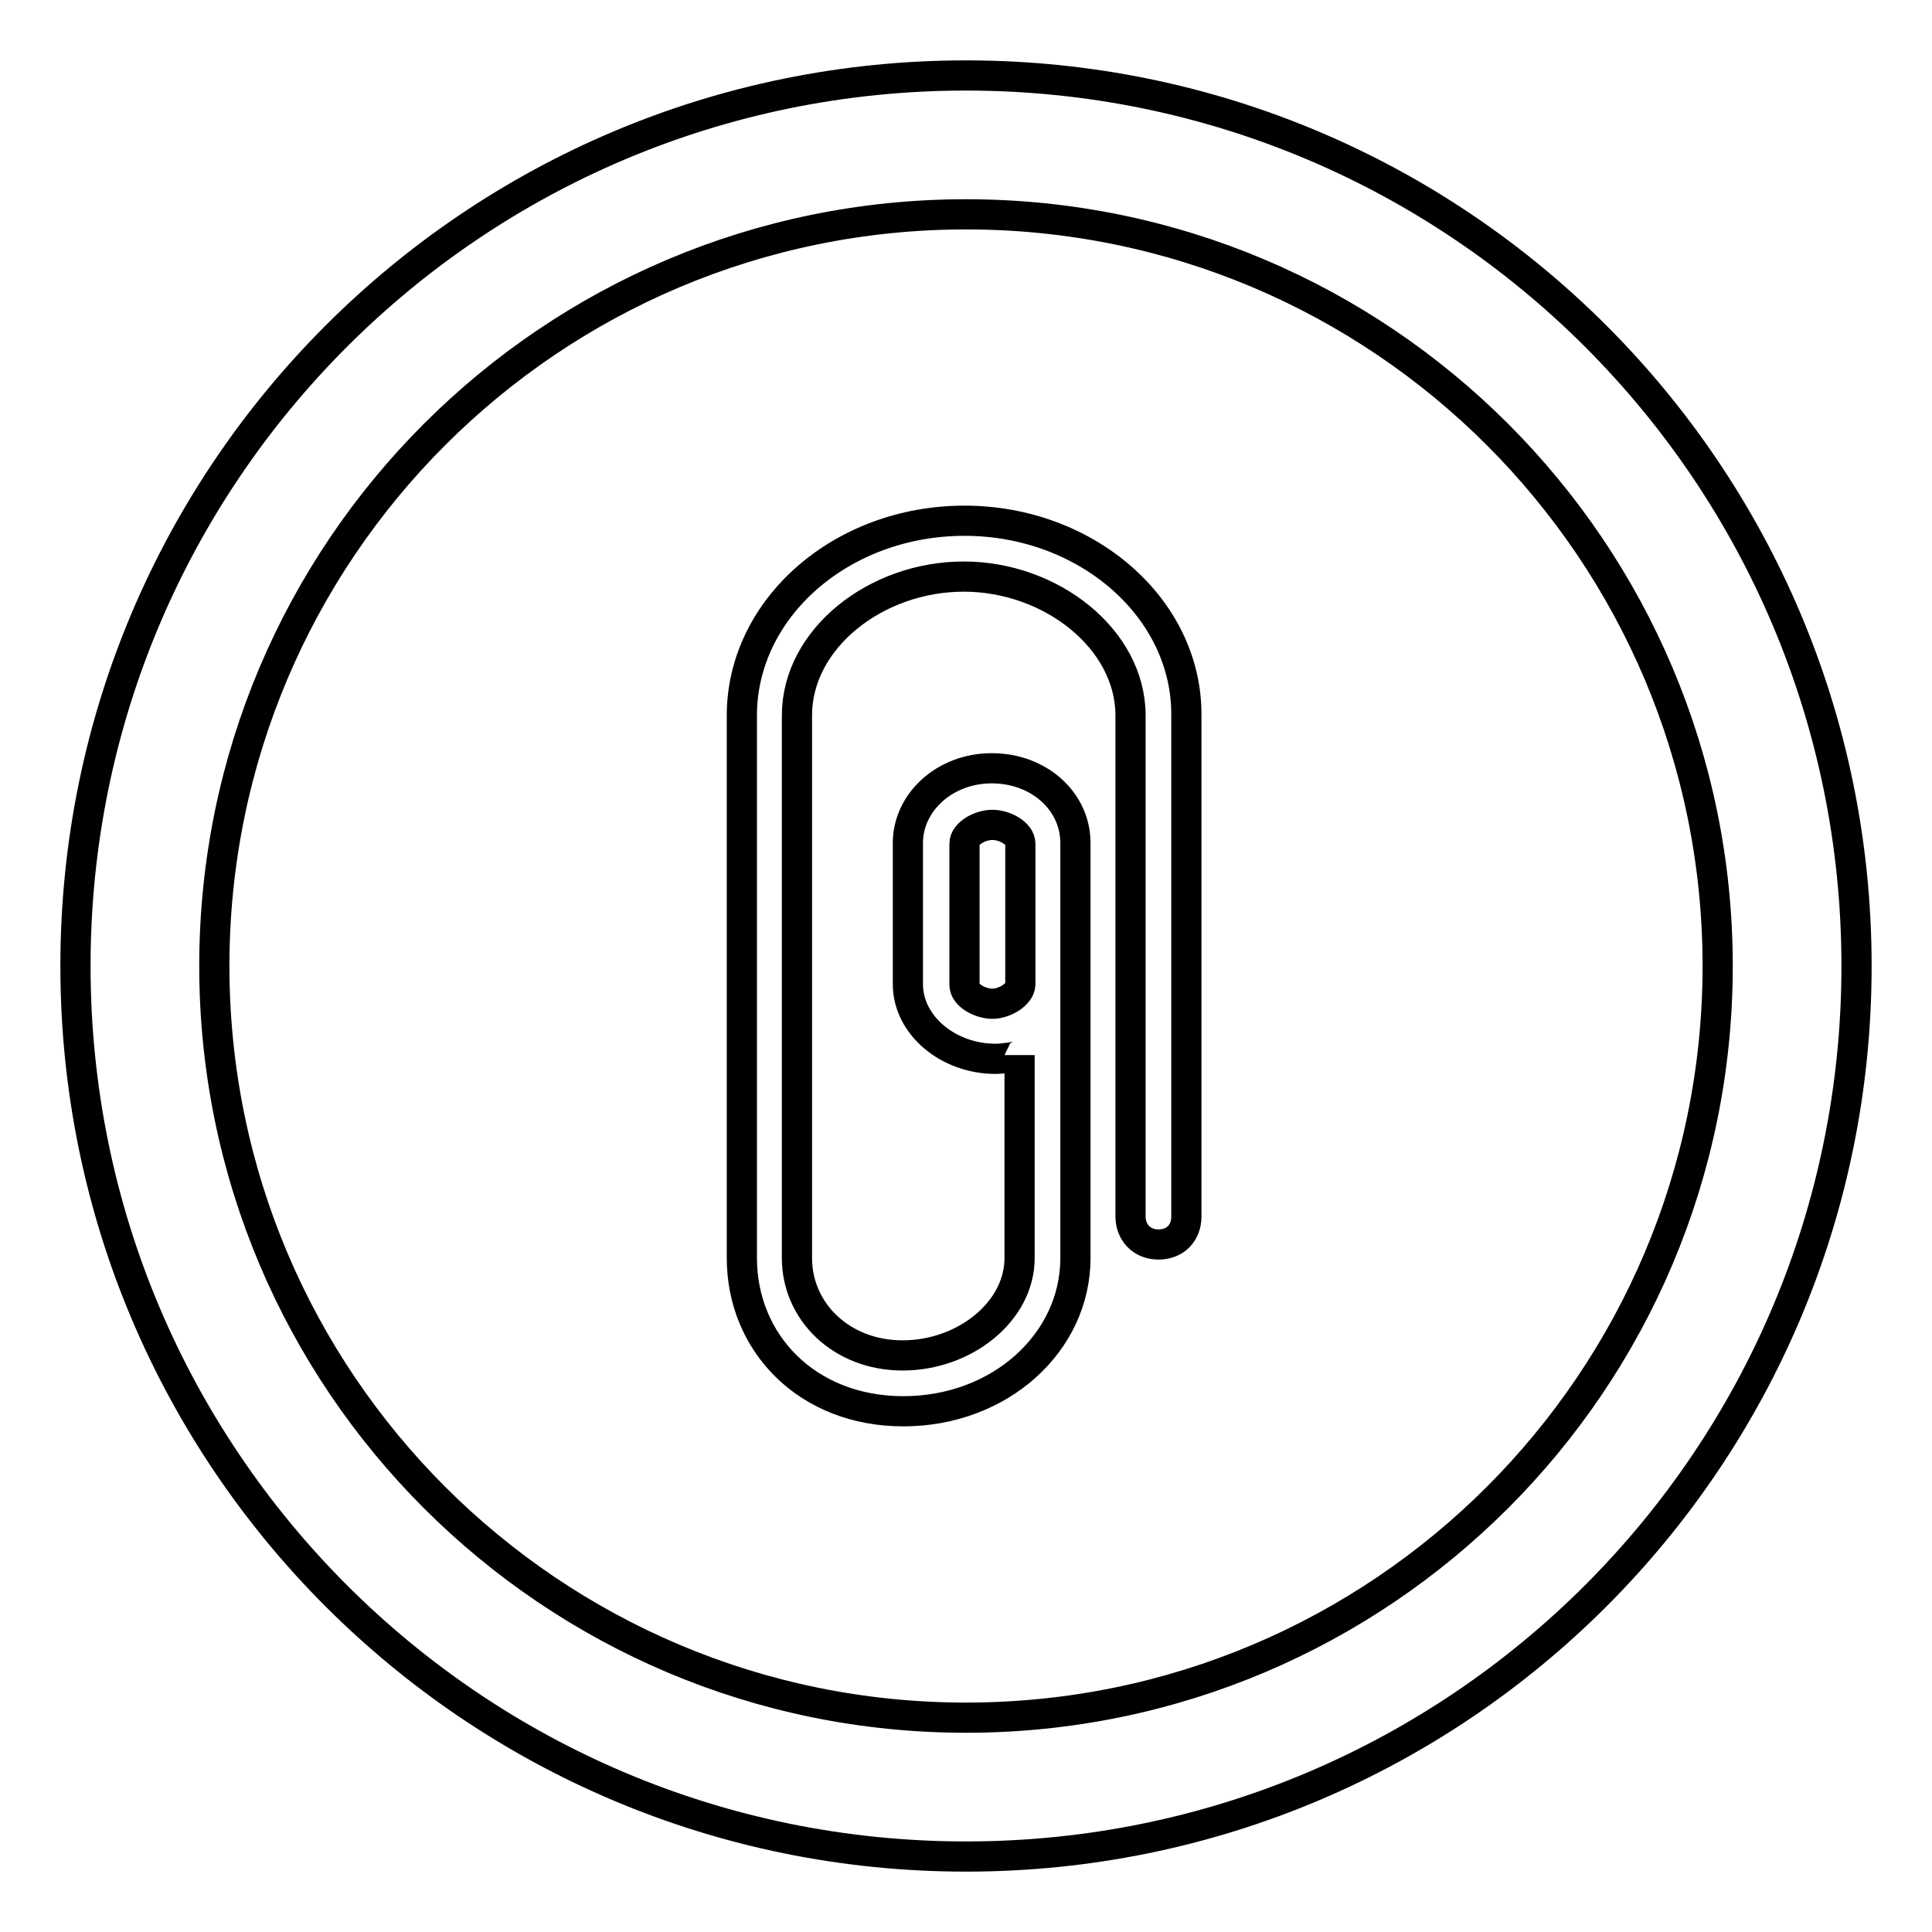 <?xml version="1.0" encoding="utf-8"?>
<!-- Svg Vector Icons : http://www.onlinewebfonts.com/icon -->
<!DOCTYPE svg PUBLIC "-//W3C//DTD SVG 1.1//EN" "http://www.w3.org/Graphics/SVG/1.1/DTD/svg11.dtd">
<svg version="1.1" xmlns="http://www.w3.org/2000/svg" xmlns:xlink="http://www.w3.org/1999/xlink" x="0px" y="0px" viewBox="0 0 256 256" enable-background="new 0 0 256 256" xml:space="preserve">
<g> <path stroke-width="4" fill-opacity="0" stroke="#000000"  d="M128,10C62.8,10,10,62.8,10,128c0,65.2,52.8,118,118,118c65.2,0,118-52.8,118-118C246,62.8,193.2,10,128,10 z M128,227.6c-55,0-99.6-44.6-99.6-99.6S73,28.4,128,28.4S227.6,73,227.6,128S183,227.6,128,227.6z M127.8,69 c-16.3,0-29.5,11.6-29.5,25.8v22.1v44.3v5.5c0,11.2,8.6,20.3,21.4,20.3c12.8,0,22.8-9.1,22.8-20.3v-36.3v-13.5v-5.2 c0-5.5-4.8-9.9-11.1-9.9c-6.2,0-11.1,4.5-11.1,9.9v18.7c0,5.5,5.4,9.9,11.6,9.9c1,0,3.2-0.3,3.2-0.5v26.9c0,7.1-7.3,12.9-15.5,12.9 c-8.1,0-14-5.8-14-12.9v-5.5v-44.3V94.8c0-10.2,10.5-18.4,22.1-18.4s22.1,8.3,22.1,18.4v66.4c0,2,1.4,3.7,3.7,3.7 c2.3,0,3.7-1.6,3.7-3.7V94.8C157.3,80.6,144,69,127.8,69z M131.5,133c-1.6,0-3.7-1.1-3.7-2.5v-18.7c0-1.4,2.1-2.5,3.7-2.5 c1.6,0,3.7,1.1,3.7,2.5v5.2v13.5C135.1,131.8,133.1,133,131.5,133z"/></g>
</svg>